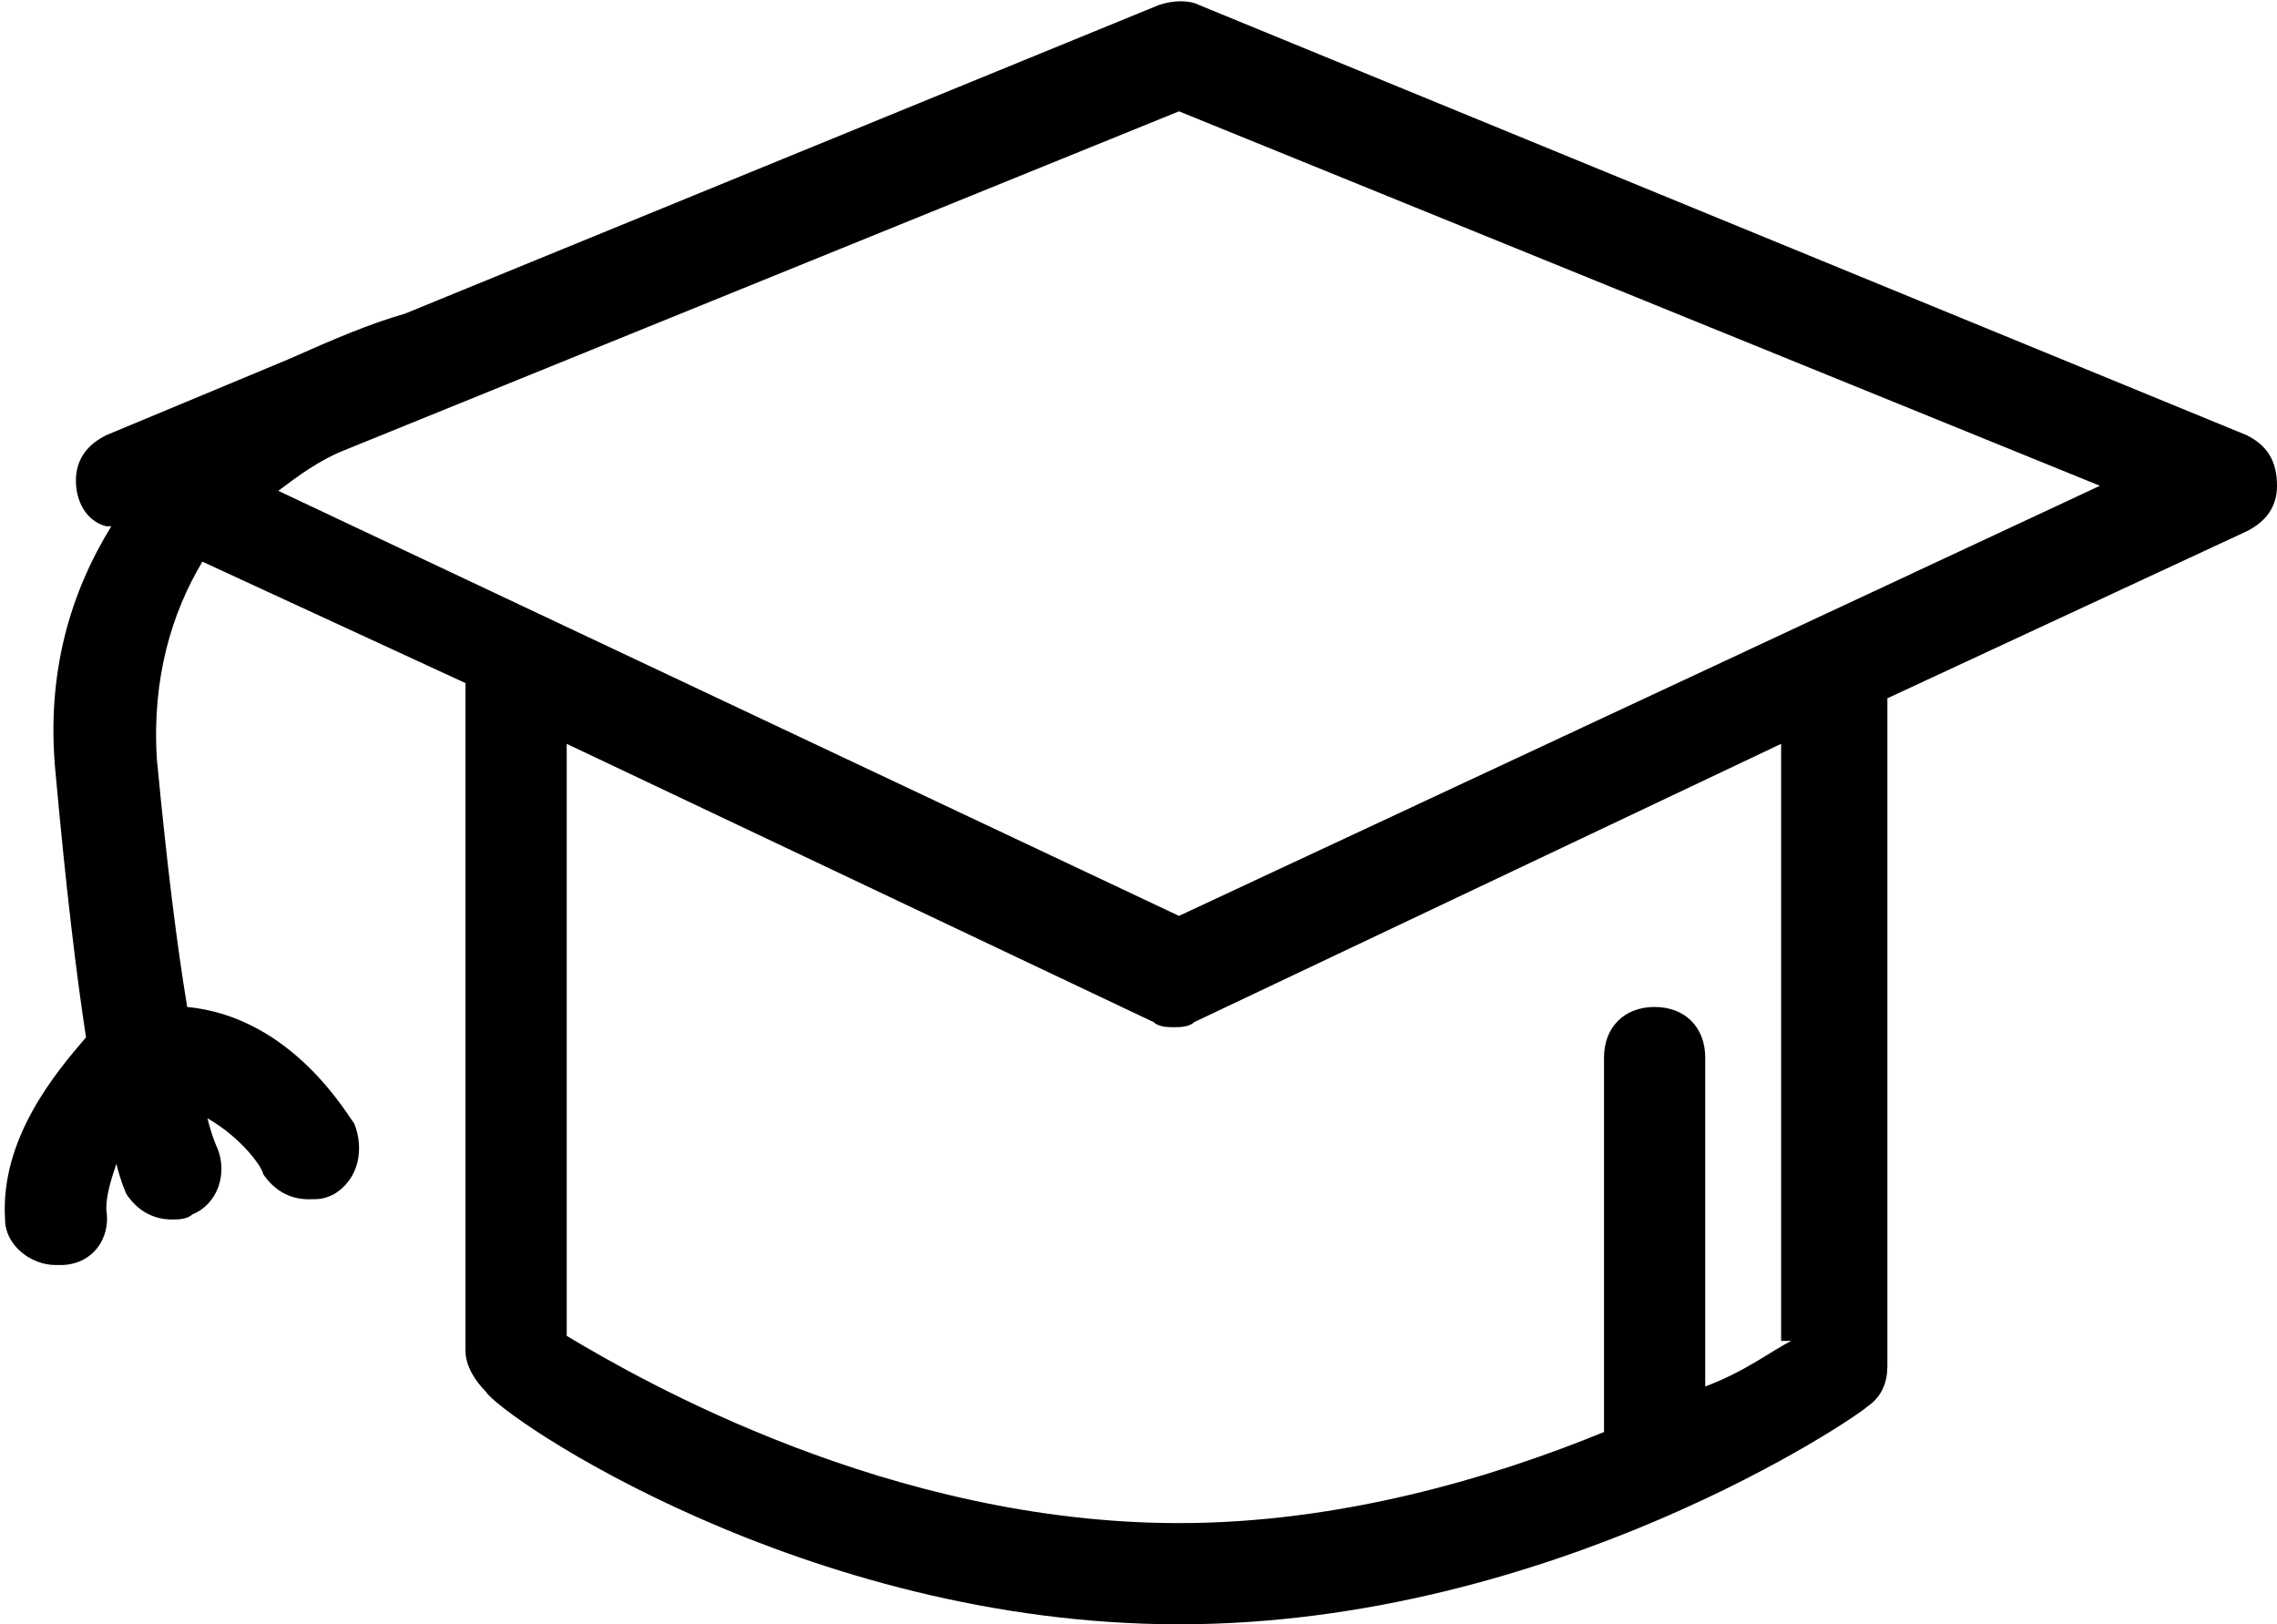 <?xml version="1.0" encoding="UTF-8"?><svg xmlns="http://www.w3.org/2000/svg" xmlns:xlink="http://www.w3.org/1999/xlink" height="32.1" preserveAspectRatio="xMidYMid meet" version="1.0" viewBox="8.7 15.9 45.0 32.1" width="45.0" zoomAndPan="magnify"><g id="change1_1"><path d="M53.1,24.5l-20.7-8.5c-0.2-0.1-0.5-0.1-0.8,0l-14.9,6.1c-0.7,0.2-1.4,0.5-2.3,0.9l-3.6,1.5c-0.4,0.2-0.6,0.5-0.6,0.9 c0,0.4,0.2,0.8,0.6,0.9l0.1,0c-0.8,1.3-1.3,2.9-1.1,4.9c0.2,2.2,0.4,3.9,0.6,5.2c-0.6,0.7-1.7,2-1.6,3.6c0,0.5,0.5,0.9,1,0.9 c0,0,0,0,0.1,0c0.6,0,1-0.5,0.9-1.1c0-0.3,0.1-0.6,0.2-0.9c0.1,0.4,0.2,0.6,0.2,0.6c0.2,0.3,0.5,0.5,0.9,0.5c0.1,0,0.3,0,0.4-0.1 c0.5-0.2,0.7-0.8,0.5-1.3c0,0-0.1-0.2-0.2-0.6c0.7,0.4,1.1,1,1.1,1.1c0.2,0.3,0.5,0.5,0.9,0.5c0.2,0,0.3,0,0.5-0.1 c0.5-0.3,0.6-0.9,0.4-1.4c-0.1-0.1-1.2-2.1-3.3-2.3c-0.2-1.2-0.4-2.8-0.6-4.9c-0.1-1.6,0.3-2.9,0.9-3.9l5.2,2.4v13.2 c0,0.3,0.2,0.6,0.4,0.8C18.6,43.9,24.6,48,32,48s13.4-4.1,13.6-4.3c0.3-0.2,0.4-0.5,0.4-0.8V29.7l7.1-3.3c0.4-0.2,0.6-0.5,0.6-0.9 C53.7,25,53.5,24.7,53.1,24.5z M44.1,42.4c-0.4,0.2-0.9,0.6-1.7,0.9v-6.5c0-0.6-0.4-1-1-1s-1,0.4-1,1v7.4C38.2,45.1,35.2,46,32,46 c-5.7,0-10.6-2.8-12.1-3.7V30.6l11.6,5.5c0.1,0.1,0.3,0.1,0.4,0.1s0.3,0,0.4-0.1l11.6-5.5V42.4z M32,34l-17.8-8.4 c0.4-0.3,0.8-0.6,1.3-0.8L32,18.1l18.2,7.4L32,34z" fill="inherit"/></g></svg>